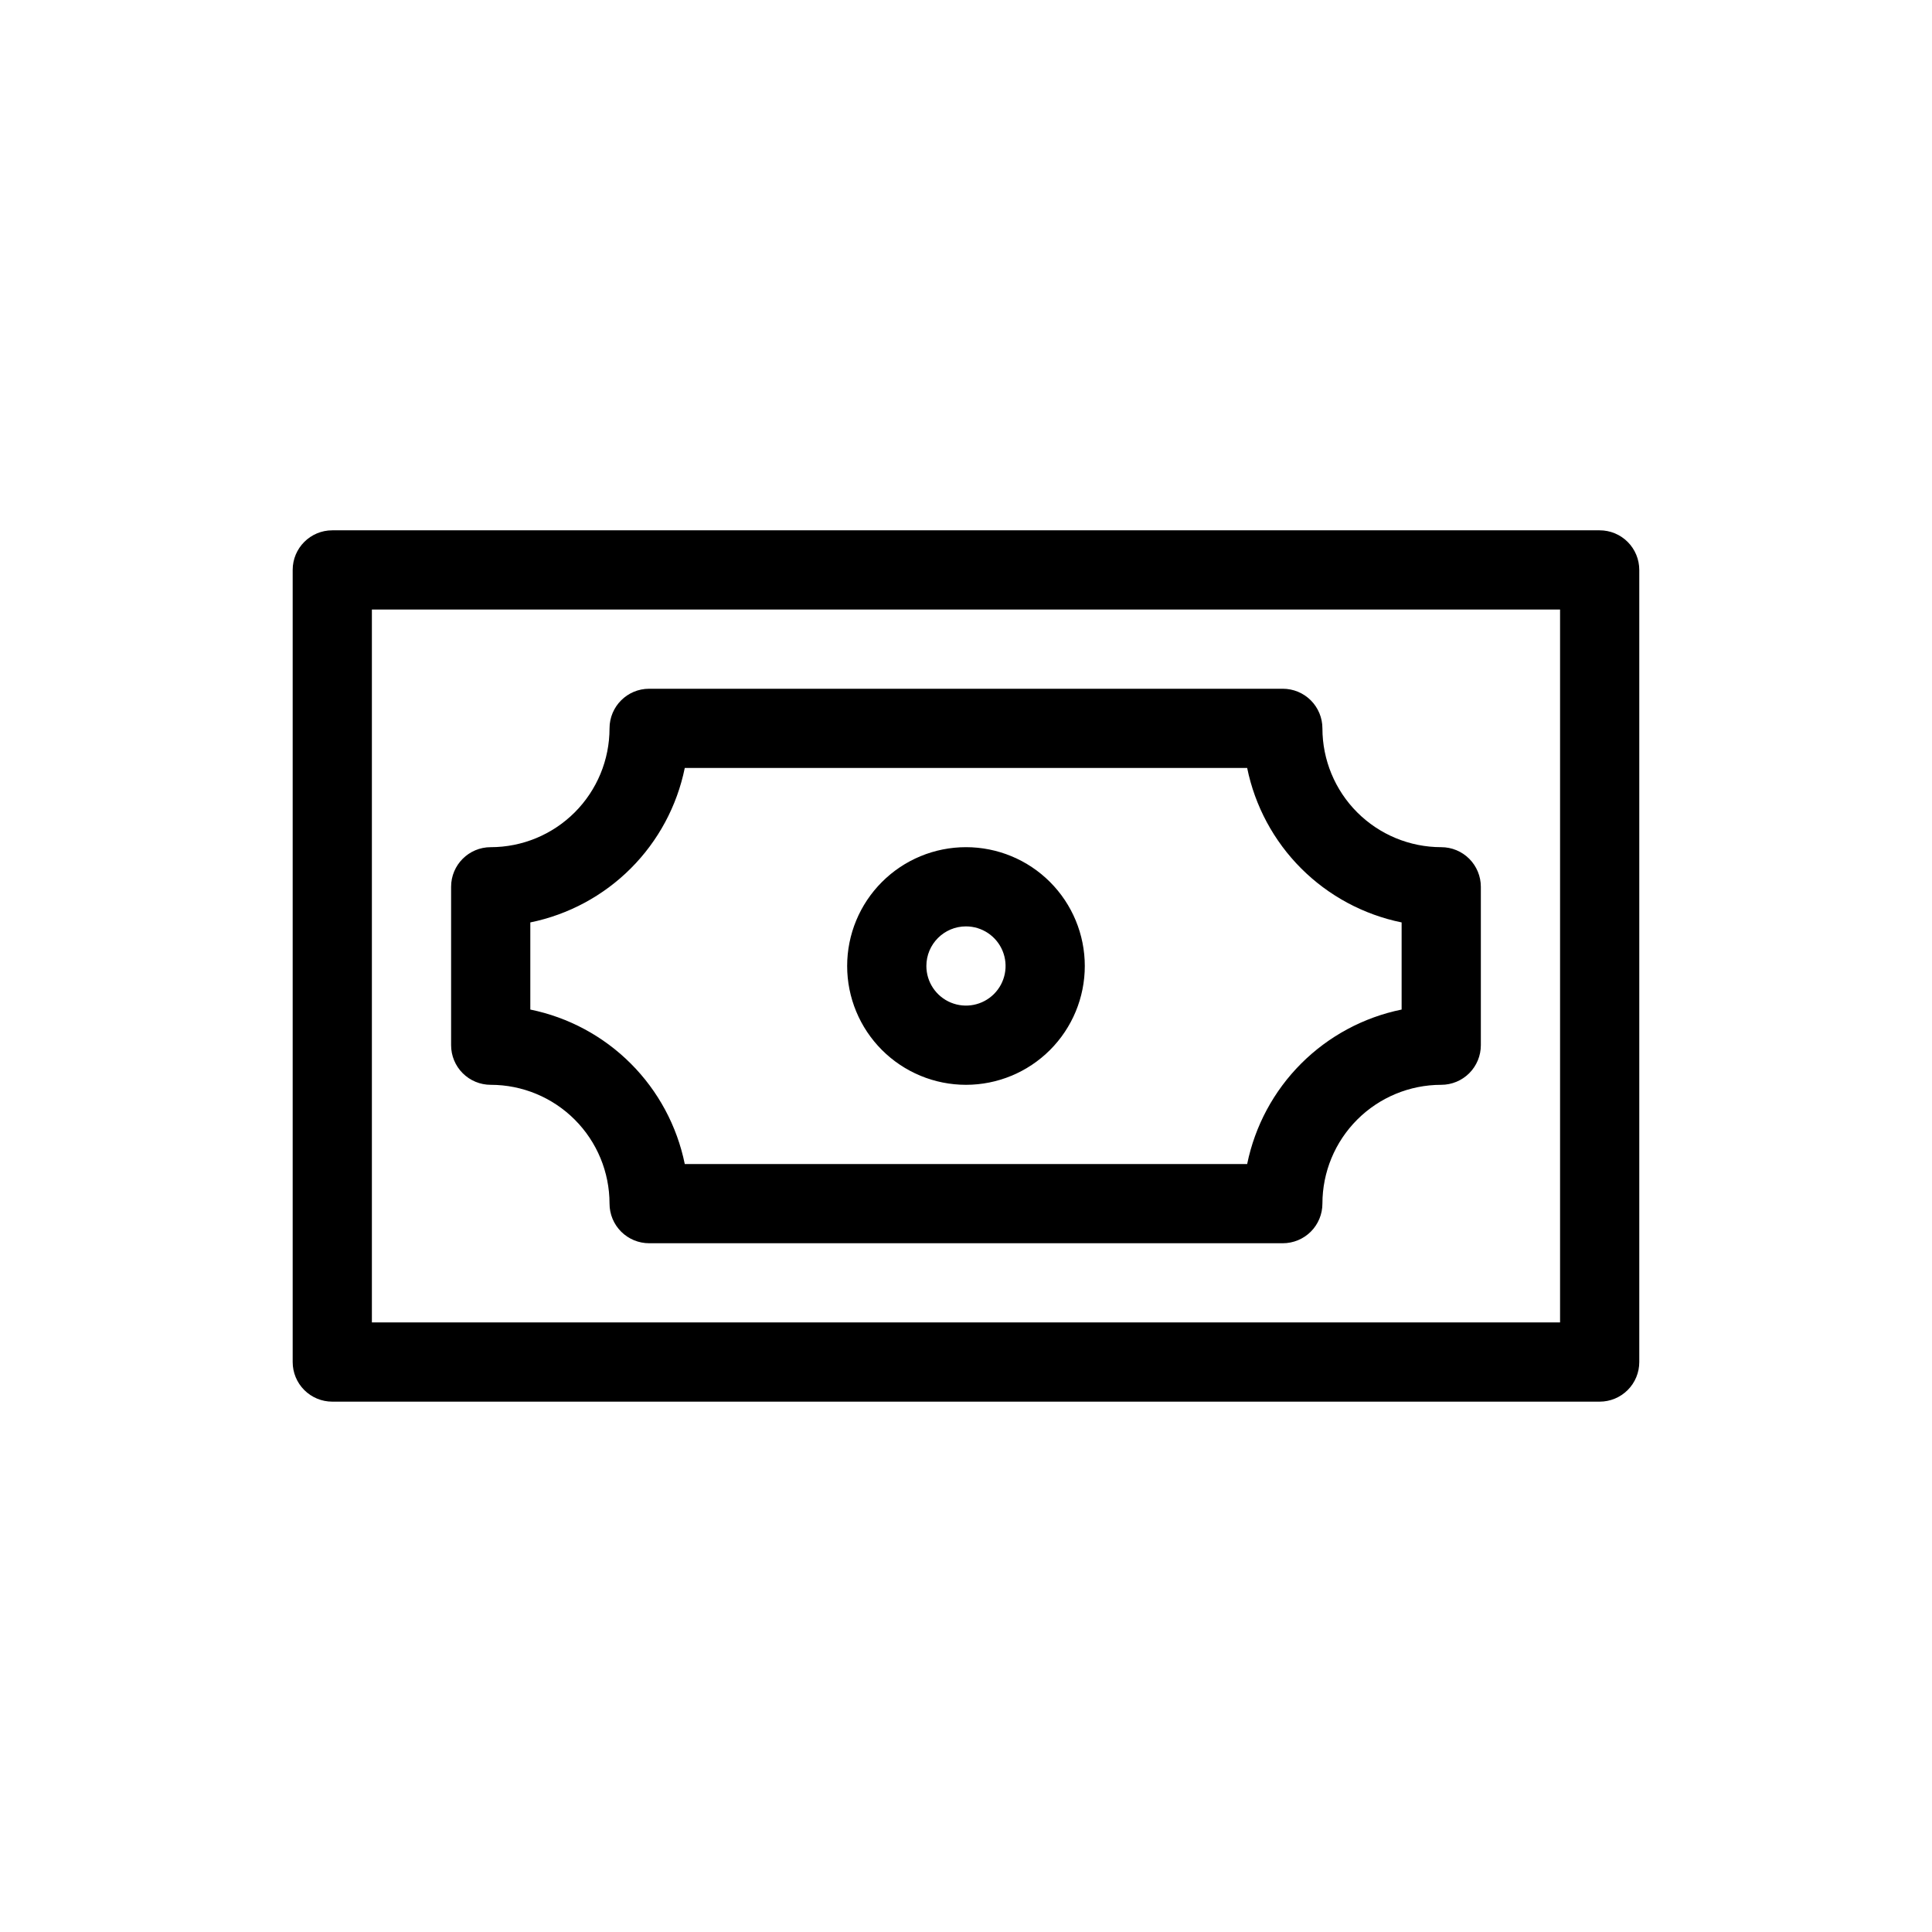 <?xml version="1.0" encoding="UTF-8"?>
<!-- The Best Svg Icon site in the world: iconSvg.co, Visit us! https://iconsvg.co -->
<svg fill="#000000" width="800px" height="800px" version="1.1" viewBox="144 144 512 512" xmlns="http://www.w3.org/2000/svg">
 <path d="m567.93 284.54h-335.87c-5.797 0-10.496 4.699-10.496 10.496v209.92c0 2.785 1.105 5.457 3.074 7.422 1.969 1.969 4.637 3.074 7.422 3.074h335.87c2.785 0 5.453-1.105 7.422-3.074 1.969-1.965 3.074-4.637 3.074-7.422v-209.92c0-2.785-1.105-5.453-3.074-7.422s-4.637-3.074-7.422-3.074zm-10.496 209.92h-314.88v-188.93h314.88zm-157.44-62.973c8.352 0 16.359-3.32 22.266-9.223 5.902-5.906 9.223-13.914 9.223-22.266s-3.32-16.363-9.223-22.266c-5.906-5.906-13.914-9.223-22.266-9.223s-16.363 3.316-22.266 9.223c-5.906 5.902-9.223 13.914-9.223 22.266s3.316 16.359 9.223 22.266c5.902 5.902 13.914 9.223 22.266 9.223zm0-41.984c4.242 0 8.07 2.555 9.695 6.477s0.727 8.438-2.273 11.441c-3.004 3-7.519 3.898-11.441 2.273s-6.477-5.453-6.477-9.695c0-5.797 4.699-10.496 10.496-10.496zm-125.95 41.984c8.352 0 16.359 3.316 22.266 9.223 5.902 5.902 9.223 13.914 9.223 22.266 0 2.781 1.105 5.453 3.074 7.422 1.969 1.965 4.637 3.074 7.422 3.074h167.93c2.785 0 5.457-1.109 7.422-3.074 1.969-1.969 3.074-4.641 3.074-7.422 0-8.352 3.32-16.363 9.223-22.266 5.906-5.906 13.918-9.223 22.266-9.223 2.785 0 5.457-1.109 7.422-3.074 1.969-1.969 3.074-4.641 3.074-7.422v-41.984c0-2.785-1.105-5.453-3.074-7.422-1.965-1.969-4.637-3.074-7.422-3.074-8.348 0-16.359-3.32-22.266-9.223-5.902-5.906-9.223-13.914-9.223-22.266 0-2.785-1.105-5.453-3.074-7.422-1.965-1.969-4.637-3.074-7.422-3.074h-167.93c-5.797 0-10.496 4.699-10.496 10.496 0 8.352-3.32 16.359-9.223 22.266-5.906 5.902-13.914 9.223-22.266 9.223-5.797 0-10.496 4.699-10.496 10.496v41.984c0 2.781 1.105 5.453 3.074 7.422 1.969 1.965 4.637 3.074 7.422 3.074zm10.496-43.035c10.086-2.059 19.344-7.035 26.621-14.312 7.277-7.277 12.254-16.535 14.312-26.621h149.04c2.059 10.086 7.035 19.344 14.312 26.621 7.277 7.277 16.539 12.254 26.621 14.312v23.09c-10.082 2.059-19.344 7.035-26.621 14.312-7.277 7.281-12.254 16.539-14.312 26.625h-149.04c-2.059-10.086-7.035-19.344-14.312-26.625-7.277-7.277-16.535-12.254-26.621-14.312z"/>
</svg>